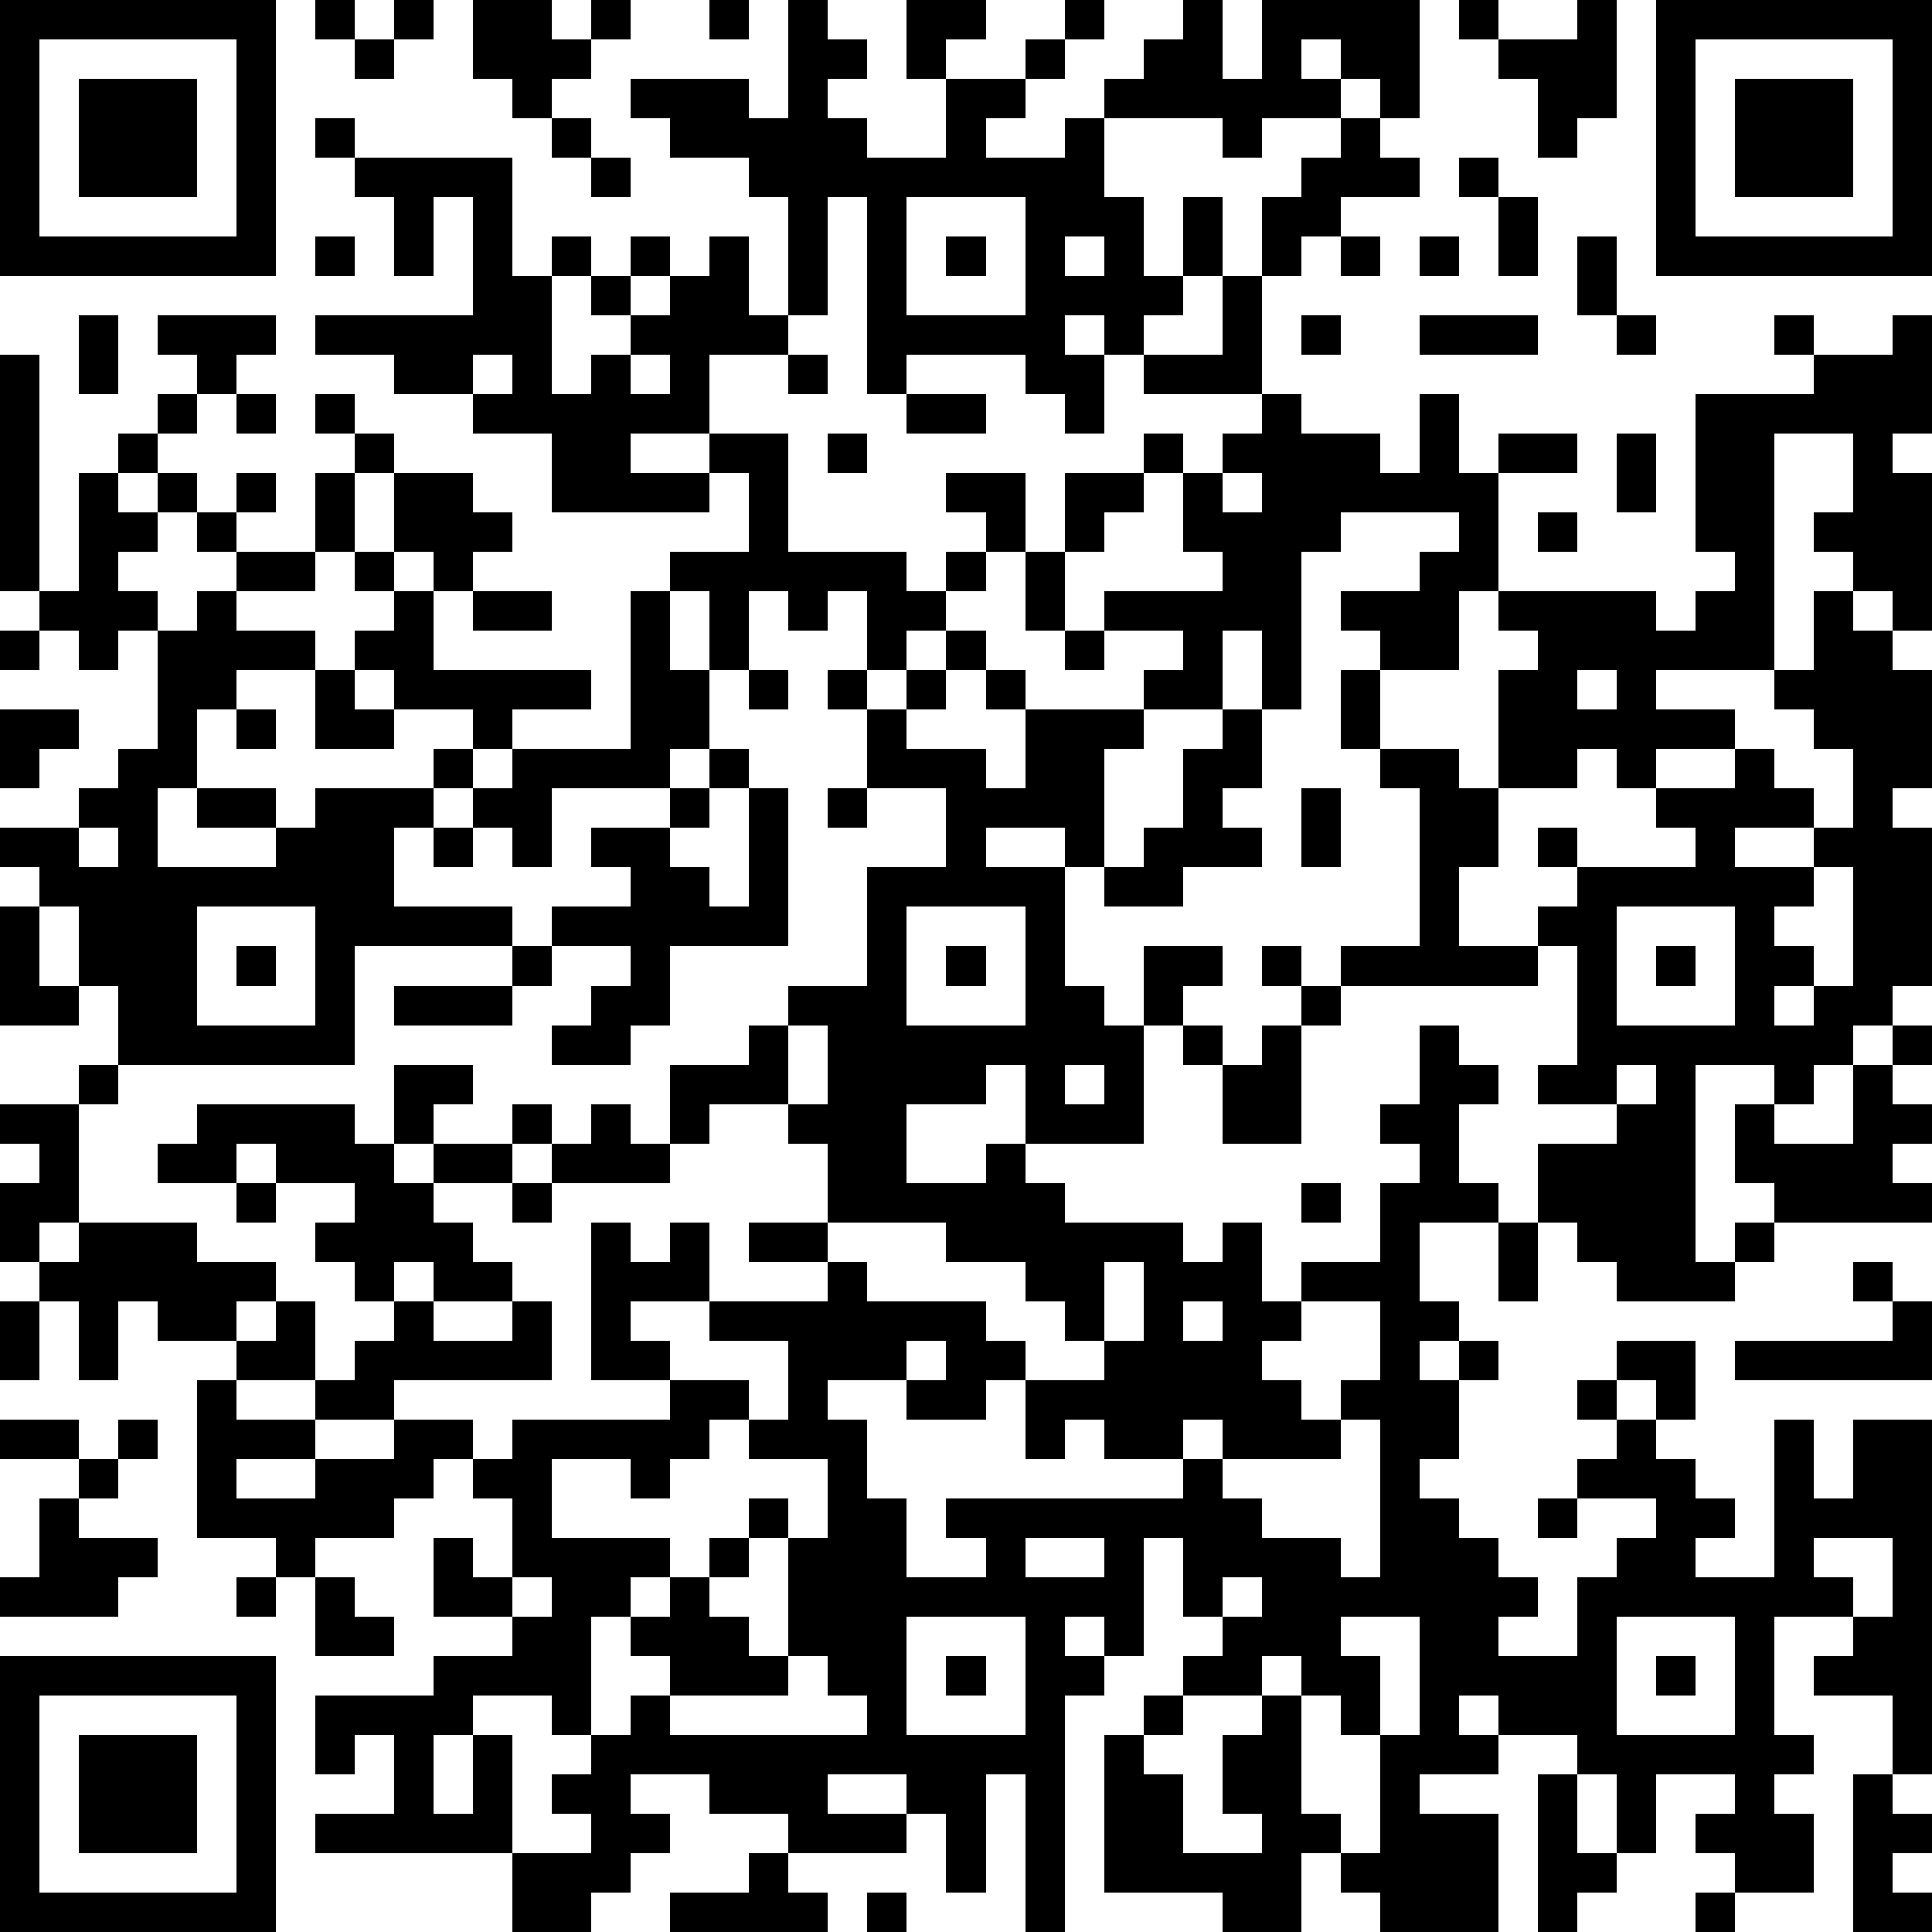 <?xml version="1.0" standalone="yes"?><svg version="1.1" xmlns="http://www.w3.org/2000/svg" xmlns:xlink="http://www.w3.org/1999/xlink" xmlns:ev="http://www.w3.org/2001/xml-events" width="196" height="196" shape-rendering="crispEdges"><path d="M0 0h7v7h-7zM8 0h1v1h-1zM10 0h1v1h-1zM12 0h2v1h1v-1h1v1h-1v1h-1v1h-1v-1h-1zM18 0h1v1h-1zM20 0h1v1h1v1h-1v1h1v1h2v-2h-1v-2h2v1h-1v1h2v-1h1v-1h1v1h-1v1h-1v1h-1v1h2v-1h1v-1h1v-1h1v-1h1v2h1v-2h4v3h-1v-1h-1v-1h-1v1h1v1h-2v1h-1v-1h-3v2h1v2h1v-2h1v2h-1v1h-1v1h-1v-1h-1v1h1v2h-1v-1h-1v-1h-3v1h-1v-5h-1v3h-1v-3h-1v-1h-2v-1h-1v-1h3v1h1zM37 0h1v1h-1zM40 0h1v3h-1v1h-1v-2h-1v-1h2zM42 0h7v7h-7zM1 1v5h5v-5zM9 1h1v1h-1zM43 1v5h5v-5zM2 2h3v3h-3zM44 2h3v3h-3zM8 3h1v1h-1zM14 3h1v1h-1zM34 3h1v1h1v1h-2v1h-1v1h-1v-2h1v-1h1zM9 4h4v3h1v-1h1v1h-1v3h1v-1h1v-1h-1v-1h1v-1h1v1h-1v1h1v-1h1v-1h1v2h1v1h-2v2h-2v1h2v-1h2v3h3v1h1v-1h1v-1h-1v-1h2v2h-1v1h-1v1h-1v1h-1v-2h-1v1h-1v-1h-1v2h-1v-2h-1v-1h2v-2h-1v1h-4v-2h-2v-1h-2v-1h-2v-1h4v-3h-1v2h-1v-2h-1zM15 4h1v1h-1zM37 4h1v1h-1zM23 5v3h3v-3zM38 5h1v2h-1zM8 6h1v1h-1zM24 6h1v1h-1zM27 6v1h1v-1zM34 6h1v1h-1zM36 6h1v1h-1zM40 6h1v2h-1zM31 7h1v3h-3v-1h2zM2 8h1v2h-1zM4 8h3v1h-1v1h-1v-1h-1zM33 8h1v1h-1zM36 8h3v1h-3zM41 8h1v1h-1zM45 8h1v1h-1zM48 8h1v3h-1v1h1v4h-1v-1h-1v-1h-1v-1h1v-2h-2v6h-3v1h2v1h-2v1h-1v-1h-1v1h-2v-3h1v-1h-1v-1h-1v2h-2v-1h-1v-1h2v-1h1v-1h-3v1h-1v4h-1v-2h-1v2h-2v-1h1v-1h-2v-1h3v-1h-1v-2h-1v-1h1v1h1v-1h1v-1h1v1h2v1h1v-2h1v2h1v-1h2v1h-2v3h4v1h1v-1h1v-1h-1v-4h3v-1h2zM0 9h1v6h-1zM12 9v1h1v-1zM16 9v1h1v-1zM20 9h1v1h-1zM4 10h1v1h-1zM6 10h1v1h-1zM8 10h1v1h-1zM23 10h2v1h-2zM3 11h1v1h-1zM9 11h1v1h-1zM21 11h1v1h-1zM41 11h1v2h-1zM2 12h1v1h1v-1h1v1h-1v1h-1v1h1v1h-1v1h-1v-1h-1v-1h1zM6 12h1v1h-1zM8 12h1v2h-1zM10 12h2v1h1v1h-1v1h-1v-1h-1zM27 12h2v1h-1v1h-1zM31 12v1h1v-1zM5 13h1v1h-1zM39 13h1v1h-1zM6 14h2v1h-2zM9 14h1v1h-1zM26 14h1v2h-1zM5 15h1v1h2v1h-2v1h-1v2h-1v2h3v-1h-2v-1h2v1h1v-1h3v-1h1v-1h-2v-1h-1v-1h1v-1h1v2h4v1h-2v1h-1v1h-1v1h-1v2h3v1h-4v3h-6v-2h-1v-2h-1v-1h-1v-1h2v-1h1v-1h1v-3h1zM12 15h2v1h-2zM16 15h1v2h1v2h-1v1h-3v2h-1v-1h-1v-1h1v-1h3zM46 15h1v1h1v1h1v3h-1v1h1v4h-1v1h-1v1h-1v1h-1v-1h-2v5h1v-1h1v-1h-1v-2h1v1h2v-2h1v-1h1v1h-1v1h1v1h-1v1h1v1h-4v1h-1v1h-3v-1h-1v-1h-1v-2h2v-1h-2v-1h1v-3h-1v-1h1v-1h-1v-1h1v1h3v-1h-1v-1h2v-1h1v1h1v1h-2v1h2v-1h1v-2h-1v-1h-1v-1h1zM0 16h1v1h-1zM24 16h1v1h-1zM27 16h1v1h-1zM8 17h1v1h1v1h-2zM19 17h1v1h-1zM21 17h1v1h-1zM23 17h1v1h-1zM25 17h1v1h-1zM34 17h1v2h-1zM40 17v1h1v-1zM0 18h2v1h-1v1h-1zM6 18h1v1h-1zM22 18h1v1h2v1h1v-2h3v1h-1v3h-1v-1h-2v1h2v3h1v1h1v-2h2v1h-1v1h-1v3h-3v-2h-1v1h-2v2h2v-1h1v1h1v1h3v1h1v-1h1v2h1v-1h2v-2h1v-1h-1v-1h1v-2h1v1h1v1h-1v2h1v1h-2v2h1v1h-1v1h1v-1h1v1h-1v2h-1v1h1v1h1v1h1v1h-1v1h2v-2h1v-1h1v-1h-2v-1h1v-1h-1v-1h1v-1h2v2h-1v-1h-1v1h1v1h1v1h1v1h-1v1h2v-4h1v2h1v-2h2v9h-1v-2h-2v-1h1v-1h-2v3h1v1h-1v1h1v2h-2v-1h-1v-1h1v-1h-2v2h-1v-2h-1v-1h-2v-1h-1v1h1v1h-2v1h2v3h-3v-1h-1v-1h-1v2h-2v-1h-3v-4h1v-1h1v-1h1v-1h-1v-2h-1v3h-1v-1h-1v1h1v1h-1v6h-1v-4h-1v3h-1v-2h-1v-1h-2v1h2v1h-3v-1h-2v-1h-2v1h1v1h-1v1h-1v1h-2v-2h-5v-1h2v-2h-1v1h-1v-2h3v-1h2v-1h-2v-2h1v1h1v-2h-1v-1h-1v1h-1v1h-2v1h-1v-1h-2v-4h1v-1h-2v-1h-1v2h-1v-2h-1v-1h-1v-2h1v-1h-1v-1h2v-1h1v1h-1v3h-1v1h1v-1h3v1h2v1h-1v1h1v-1h1v2h-2v1h2v-1h1v-1h1v-1h-1v-1h-1v-1h1v-1h-2v-1h-1v1h-2v-1h1v-1h4v1h1v-2h2v1h-1v1h-1v1h1v-1h2v-1h1v1h-1v1h-2v1h1v1h1v1h-2v-1h-1v1h1v1h2v-1h1v2h-4v1h-2v1h-2v1h2v-1h2v-1h2v1h1v-1h4v-1h-2v-4h1v1h1v-1h1v2h-2v1h1v1h2v1h-1v1h-1v1h-1v-1h-2v2h3v1h-1v1h-1v3h-1v-1h-2v1h-1v2h1v-2h1v3h2v-1h-1v-1h1v-1h1v-1h1v-1h-1v-1h1v-1h1v-1h1v-1h1v1h-1v1h-1v1h1v1h1v-3h1v-2h-2v-1h1v-2h-2v-1h3v-1h-2v-1h2v-2h-1v-1h-2v1h-1v-2h2v-1h1v-1h2v-3h2v-2h-2zM31 18h1v2h-1v1h1v1h-2v1h-2v-1h1v-1h1v-2h1zM18 19h1v1h-1zM35 19h2v1h1v2h-1v2h2v1h-5v-1h2v-4h-1zM17 20h1v1h-1zM19 20h1v4h-3v2h-1v1h-2v-1h1v-1h1v-1h-2v-1h2v-1h-1v-1h2v1h1v1h1zM21 20h1v1h-1zM33 20h1v2h-1zM2 21v1h1v-1zM11 21h1v1h-1zM46 22v1h-1v1h1v1h-1v1h1v-1h1v-3zM0 23h1v2h1v1h-2zM5 23v3h3v-3zM23 23v3h3v-3zM41 23v3h3v-3zM6 24h1v1h-1zM13 24h1v1h-1zM24 24h1v1h-1zM32 24h1v1h-1zM42 24h1v1h-1zM10 25h3v1h-3zM33 25h1v1h-1zM20 26v2h1v-2zM30 26h1v1h-1zM32 26h1v3h-2v-2h1zM27 27v1h1v-1zM41 27v1h1v-1zM15 28h1v1h1v1h-3v-1h1zM6 30h1v1h-1zM13 30h1v1h-1zM33 30h1v1h-1zM21 31v1h1v1h3v1h1v1h-1v1h-2v-1h-2v1h1v2h1v2h2v-1h-1v-1h6v-1h-2v-1h-1v1h-1v-2h2v-1h-1v-1h-1v-1h-2v-1zM38 31h1v2h-1zM28 32v2h1v-2zM47 32h1v1h-1zM0 33h1v2h-1zM30 33v1h1v-1zM33 33v1h-1v1h1v1h1v-1h1v-2zM48 33h1v2h-5v-1h4zM23 34v1h1v-1zM0 36h2v1h-2zM3 36h1v1h-1zM30 36v1h1v-1zM34 36v1h-3v1h1v1h2v1h1v-4zM2 37h1v1h-1zM1 38h1v1h2v1h-1v1h-3v-1h1zM39 38h1v1h-1zM26 39v1h2v-1zM46 39v1h1v1h1v-2zM6 40h1v1h-1zM8 40h1v1h1v1h-2zM13 40v1h1v-1zM31 40v1h1v-1zM23 41v3h3v-3zM34 41v1h1v2h-1v-1h-1v-1h-1v1h-2v1h-1v1h1v2h2v-1h-1v-2h1v-1h1v3h1v1h1v-3h1v-3zM41 41v3h3v-3zM0 42h7v7h-7zM20 42v1h-3v1h5v-1h-1v-1zM24 42h1v1h-1zM42 42h1v1h-1zM1 43v5h5v-5zM2 44h3v3h-3zM39 45h1v2h1v1h-1v1h-1zM47 45h1v1h1v1h-1v1h1v1h-2zM19 47h1v1h1v1h-4v-1h2zM22 48h1v1h-1zM43 48h1v1h-1z" style="fill:#000" transform="translate(0,0) scale(4)"/></svg>